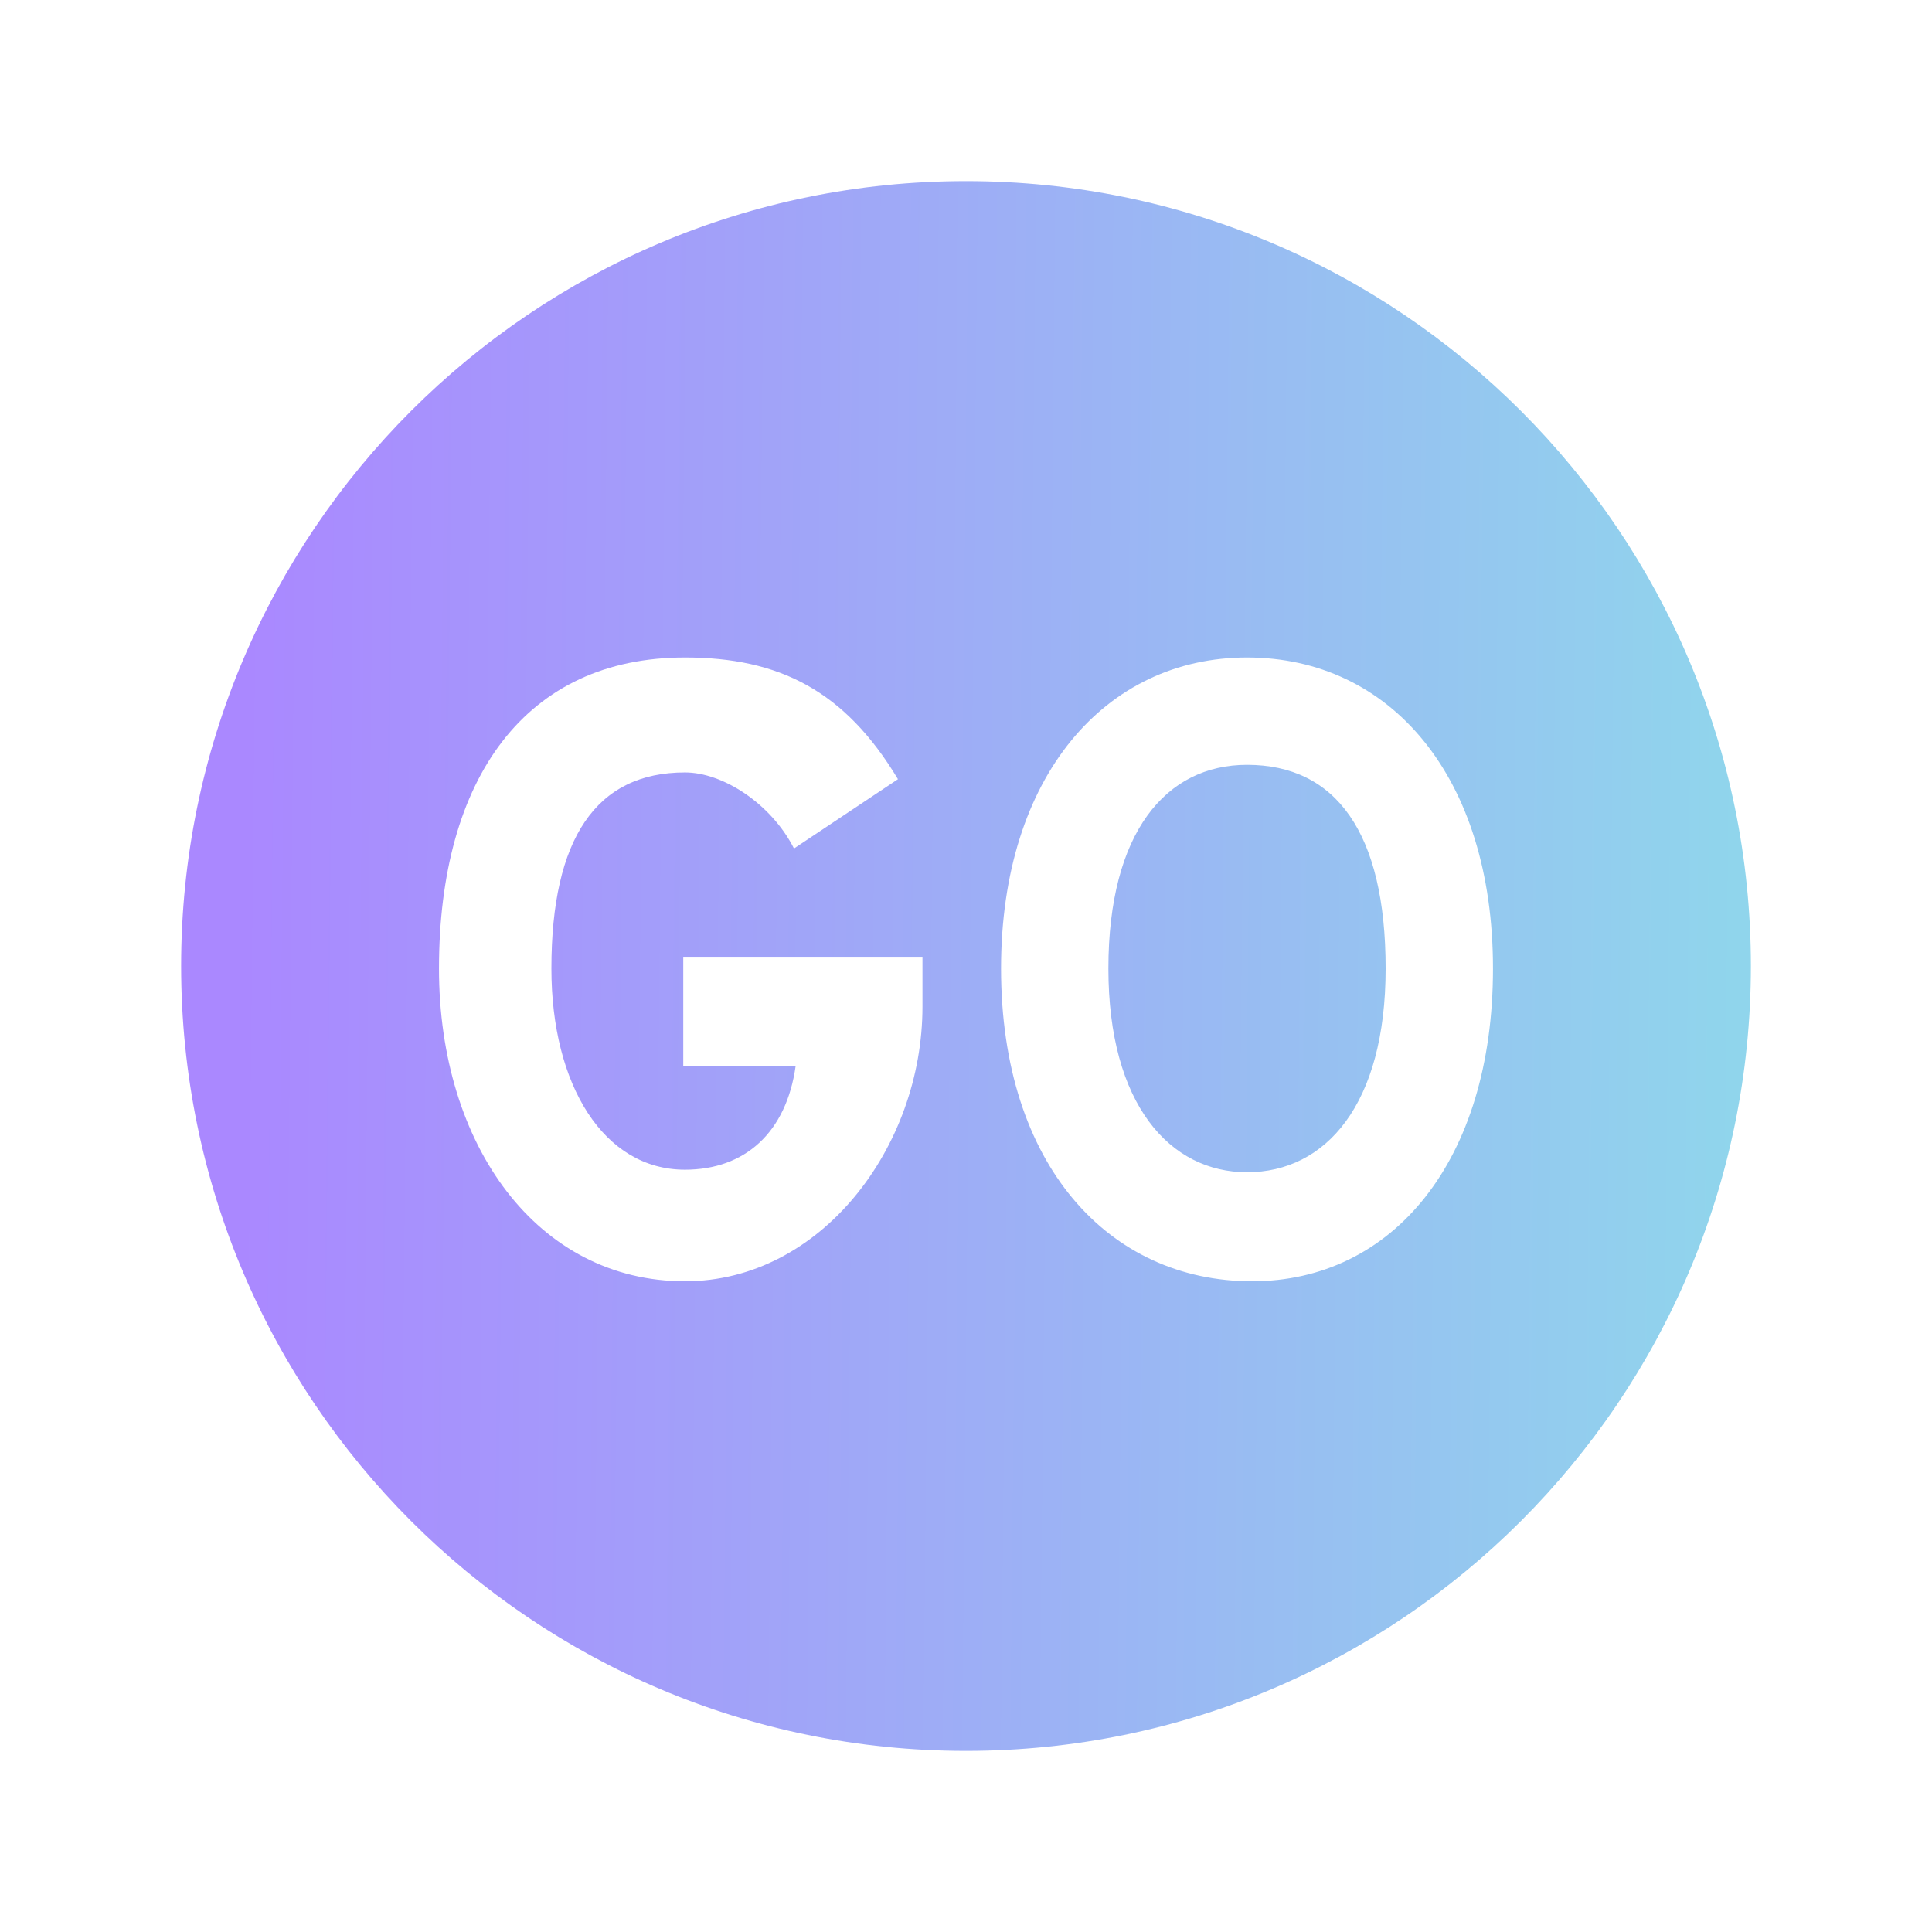 <svg width="64" height="64" viewBox="0 0 64 64" fill="none" xmlns="http://www.w3.org/2000/svg">
<path d="M32 6C17.641 6 6 17.641 6 32C6 46.359 17.641 58 32 58C46.359 58 58 46.359 58 32C58 17.641 46.359 6 32 6ZM14.542 32.084C14.542 25.756 17.426 21.78 22.69 21.78C25.798 21.78 27.982 22.872 29.746 25.812L26.302 28.108C25.546 26.624 23.95 25.588 22.69 25.588C19.75 25.588 18.266 27.772 18.266 32.084C18.266 35.948 20.002 38.748 22.69 38.748C24.678 38.748 26.05 37.516 26.358 35.304H22.634V31.72H30.558V33.344C30.558 37.992 27.198 42.444 22.69 42.444C17.817 42.444 14.542 37.964 14.542 32.084ZM33.161 32.084C33.161 25.7 36.633 21.78 41.309 21.78C46.041 21.78 49.457 25.7 49.457 32.084C49.457 38.468 46.125 42.444 41.477 42.444C36.745 42.444 33.161 38.608 33.161 32.084ZM36.717 32.084C36.717 36.592 38.761 38.832 41.309 38.832C43.913 38.832 45.901 36.592 45.901 32.084C45.901 27.576 44.249 25.336 41.309 25.336C38.621 25.336 36.717 27.576 36.717 32.084Z" fill="url(#paint0_linear_7899_35)"/>
<defs>
<linearGradient id="paint0_linear_7899_35" x1="8" y1="34" x2="57.5" y2="34.5" gradientUnits="userSpaceOnUse">
<stop stop-color="#AA88FF"/>
<stop offset="1" stop-color="#90D5EC"/>
</linearGradient>
</defs>
</svg>
